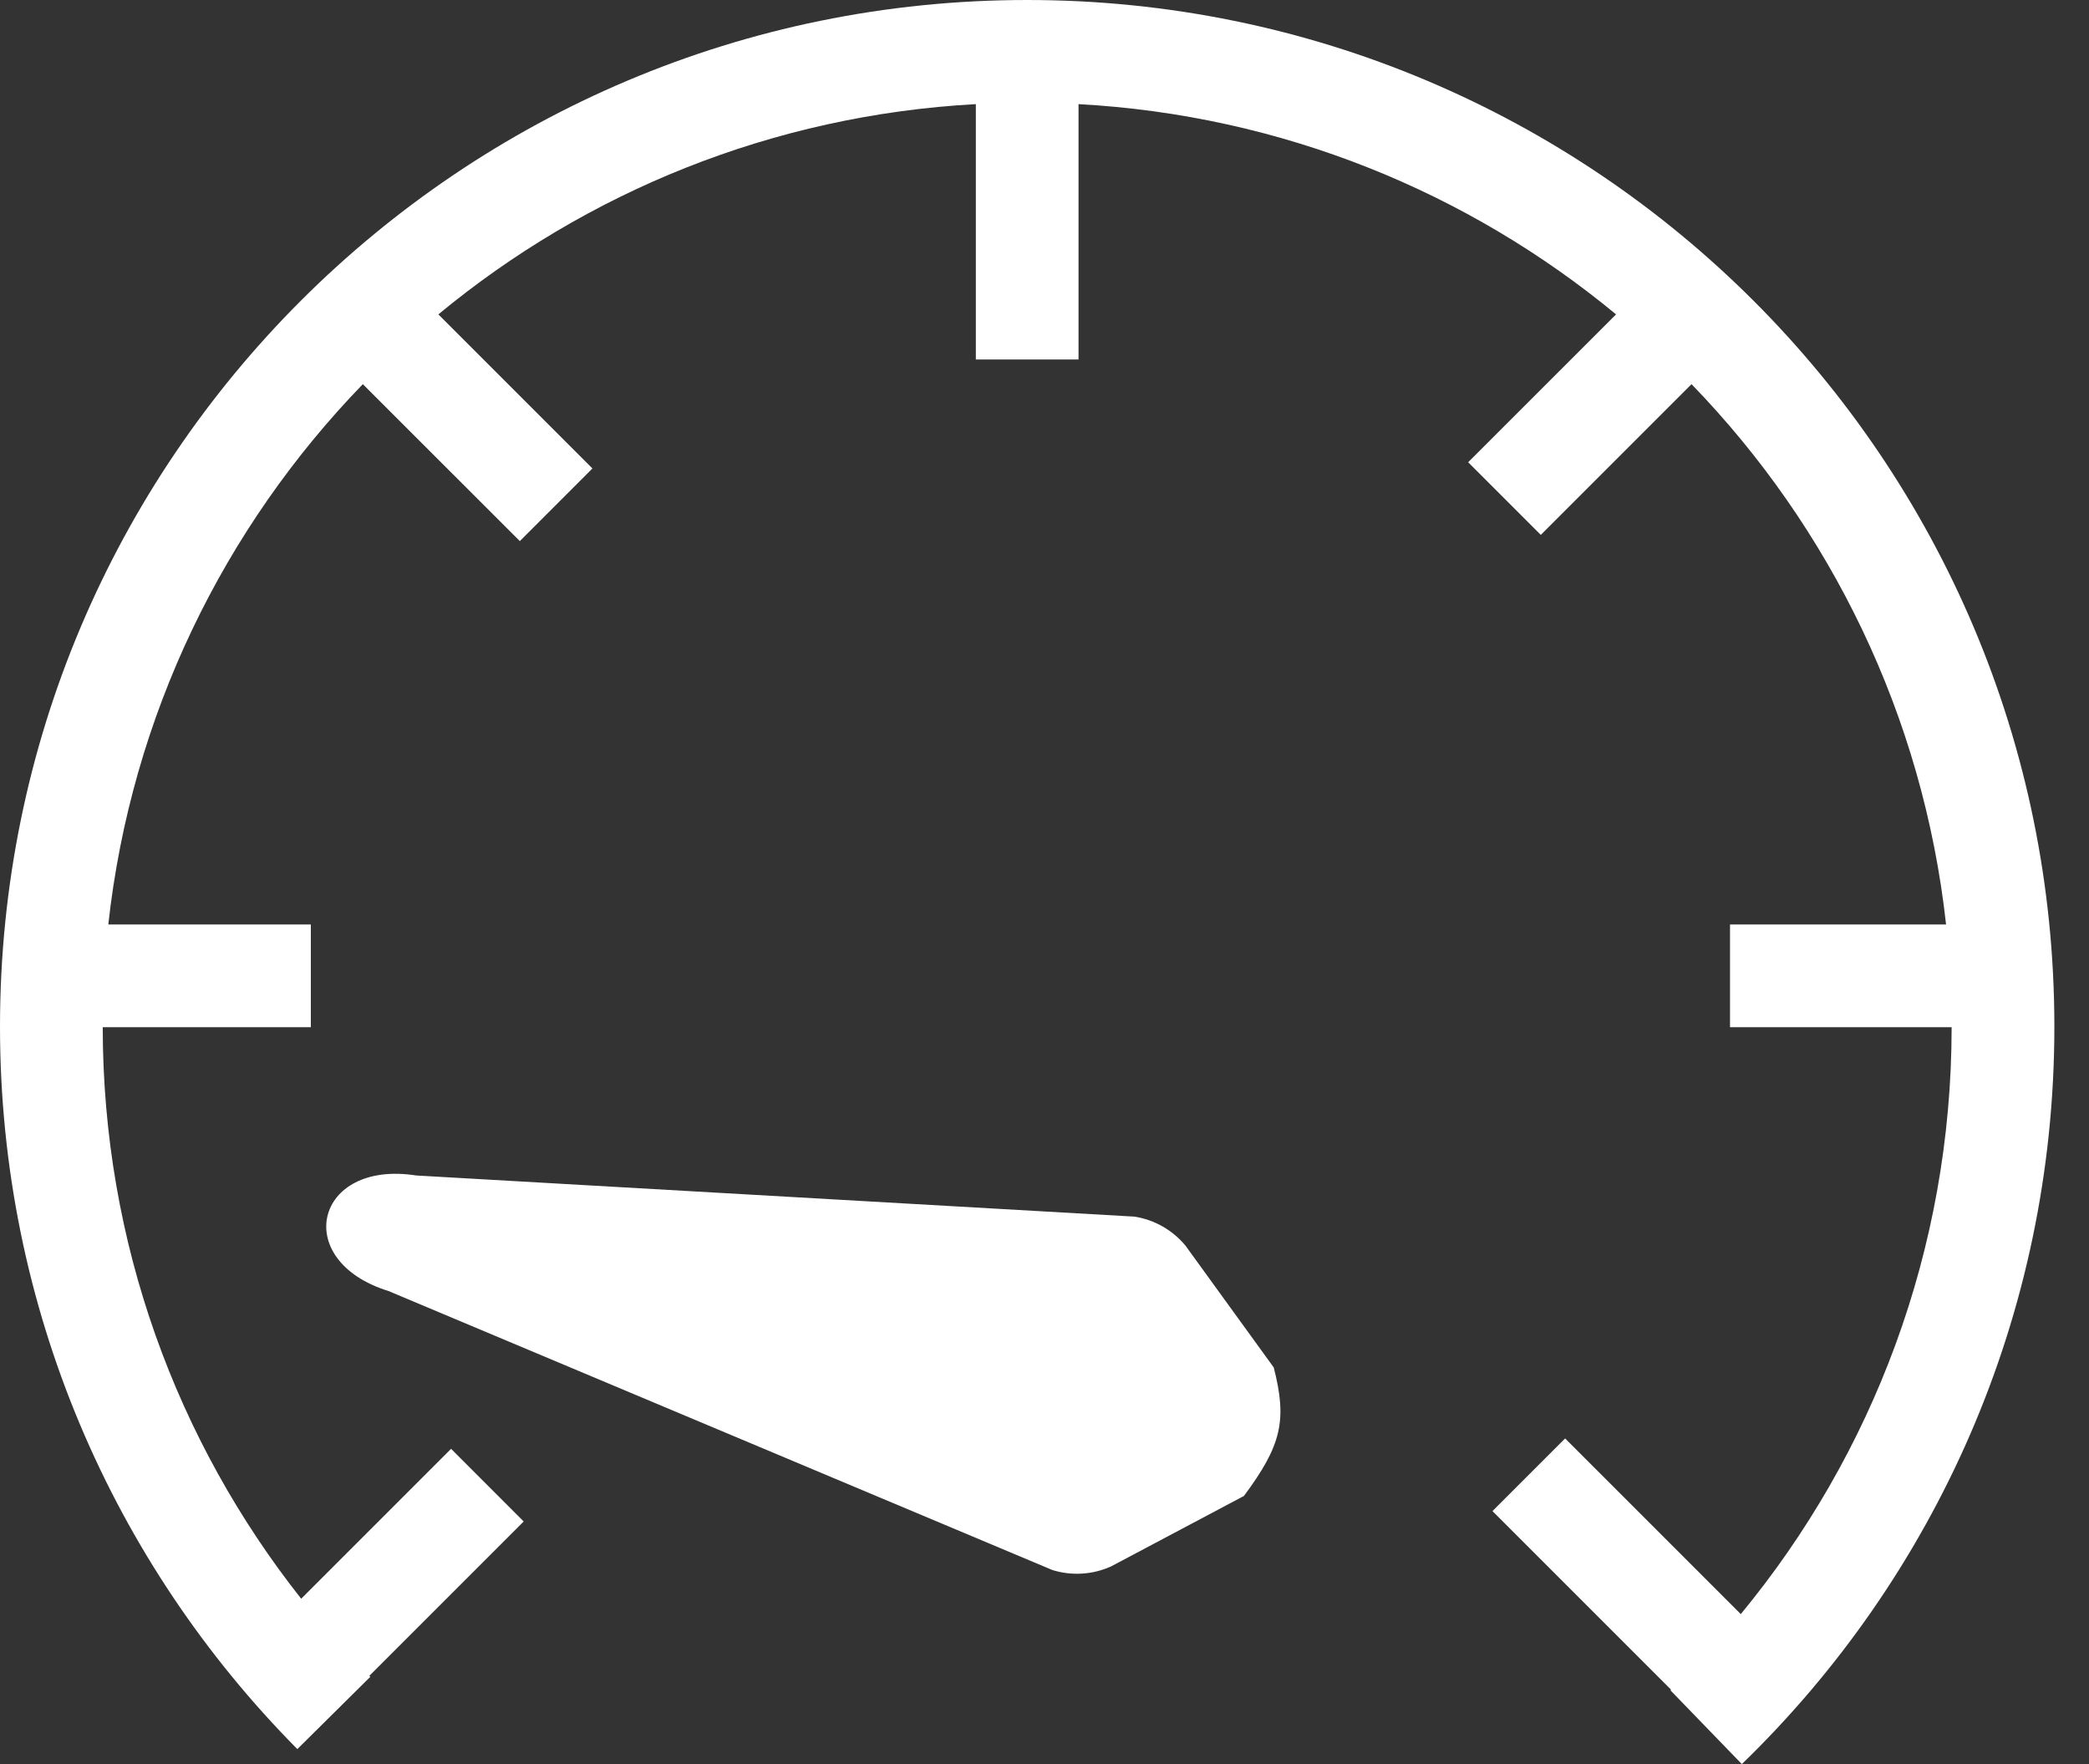 <svg width="45" height="38" viewBox="0 0 45 38" fill="none" xmlns="http://www.w3.org/2000/svg">
<rect x="0" y="0" width="45" height="38" fill="#333333" stroke="none"/>
<path d="M2.333 19.914C2.829 15.412 4.827 11.361 7.816 8.275L11.198 11.656L12.762 10.091L9.443 6.772C12.622 4.143 16.632 2.483 21.021 2.243V7.744H23.233V2.243C27.622 2.483 31.632 4.143 34.812 6.772L31.626 9.957L33.191 11.522L36.438 8.275C39.427 11.361 41.425 15.412 41.921 19.914H37.267V22.127H42.041C42.039 26.929 40.335 31.332 37.499 34.769L33.715 30.985L32.15 32.55L35.997 36.397L35.983 36.41L37.522 38C41.672 33.981 44.254 28.349 44.254 22.115C44.254 9.901 34.347 0 22.127 0C9.907 0 0 9.901 0 22.115C0 28.183 2.447 33.682 6.405 37.677L7.977 36.12C7.97 36.113 7.963 36.106 7.956 36.099L11.281 32.774L9.717 31.209L6.488 34.438C3.812 31.051 2.215 26.776 2.213 22.127H6.696V19.914H2.333Z" fill="white"/>
<path d="M23.932 33.743C23.535 33.921 23.087 33.949 22.671 33.82L8.369 27.81C6.254 27.155 6.78 24.977 8.968 25.321L24.438 26.207C24.868 26.274 25.258 26.497 25.536 26.831L27.438 29.456C27.731 30.595 27.606 31.134 26.796 32.224L23.932 33.743Z" fill="white"/>
</svg>
